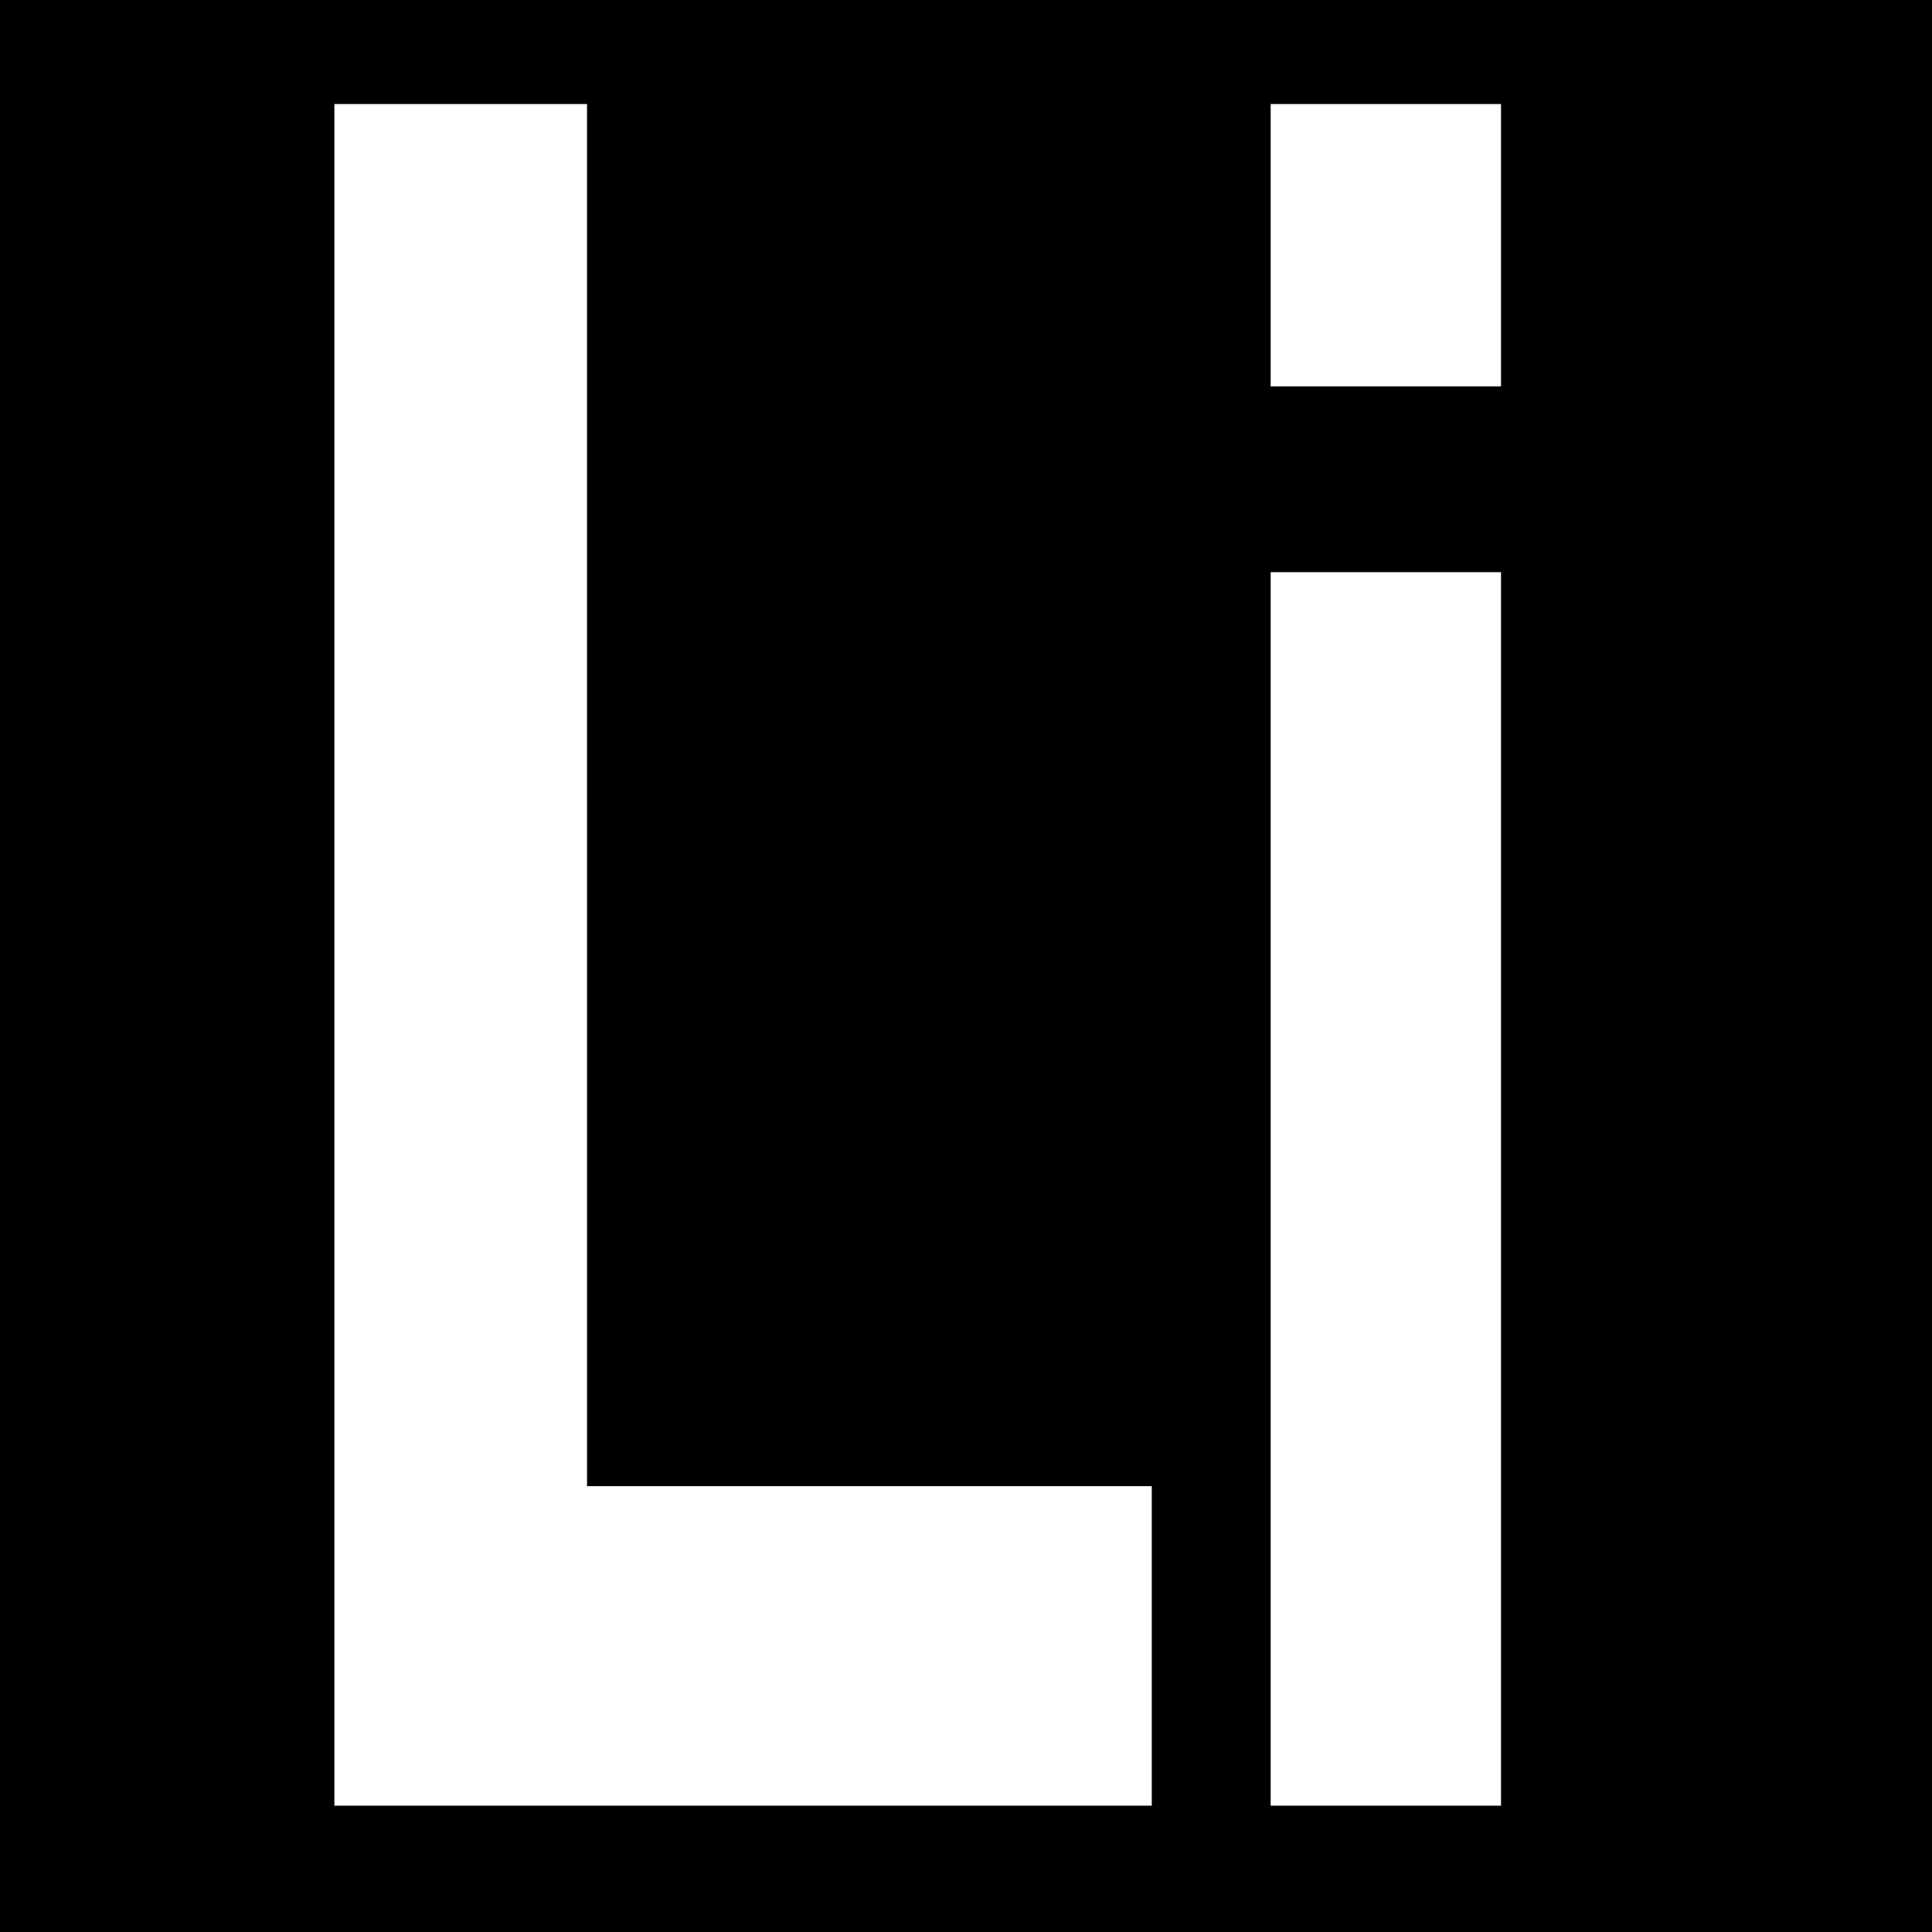 <?xml version="1.0" standalone="no"?>
<!DOCTYPE svg PUBLIC "-//W3C//DTD SVG 20010904//EN"
 "http://www.w3.org/TR/2001/REC-SVG-20010904/DTD/svg10.dtd">
<svg version="1.0" xmlns="http://www.w3.org/2000/svg"
 width="260pt" height="260pt" viewBox="0 0 260 260"
 preserveAspectRatio="xMidYMid meet">
<g transform="translate(0,260) scale(0.1,-0.1)"
fill="#000000" stroke="none">
<path d="M0 1300 l0 -1300 1300 0 1300 0 0 1300 0 1300 -1300 0 -1300 0 0
-1300z m790 230 l0 -930 380 0 380 0 0 -215 0 -215 -550 0 -550 0 0 1145 0
1145 170 0 170 0 0 -930z m1230 740 l0 -190 -155 0 -155 0 0 190 0 190 155 0
155 0 0 -190z m0 -1270 l0 -830 -155 0 -155 0 0 830 0 830 155 0 155 0 0 -830z"/>
</g>
</svg>
